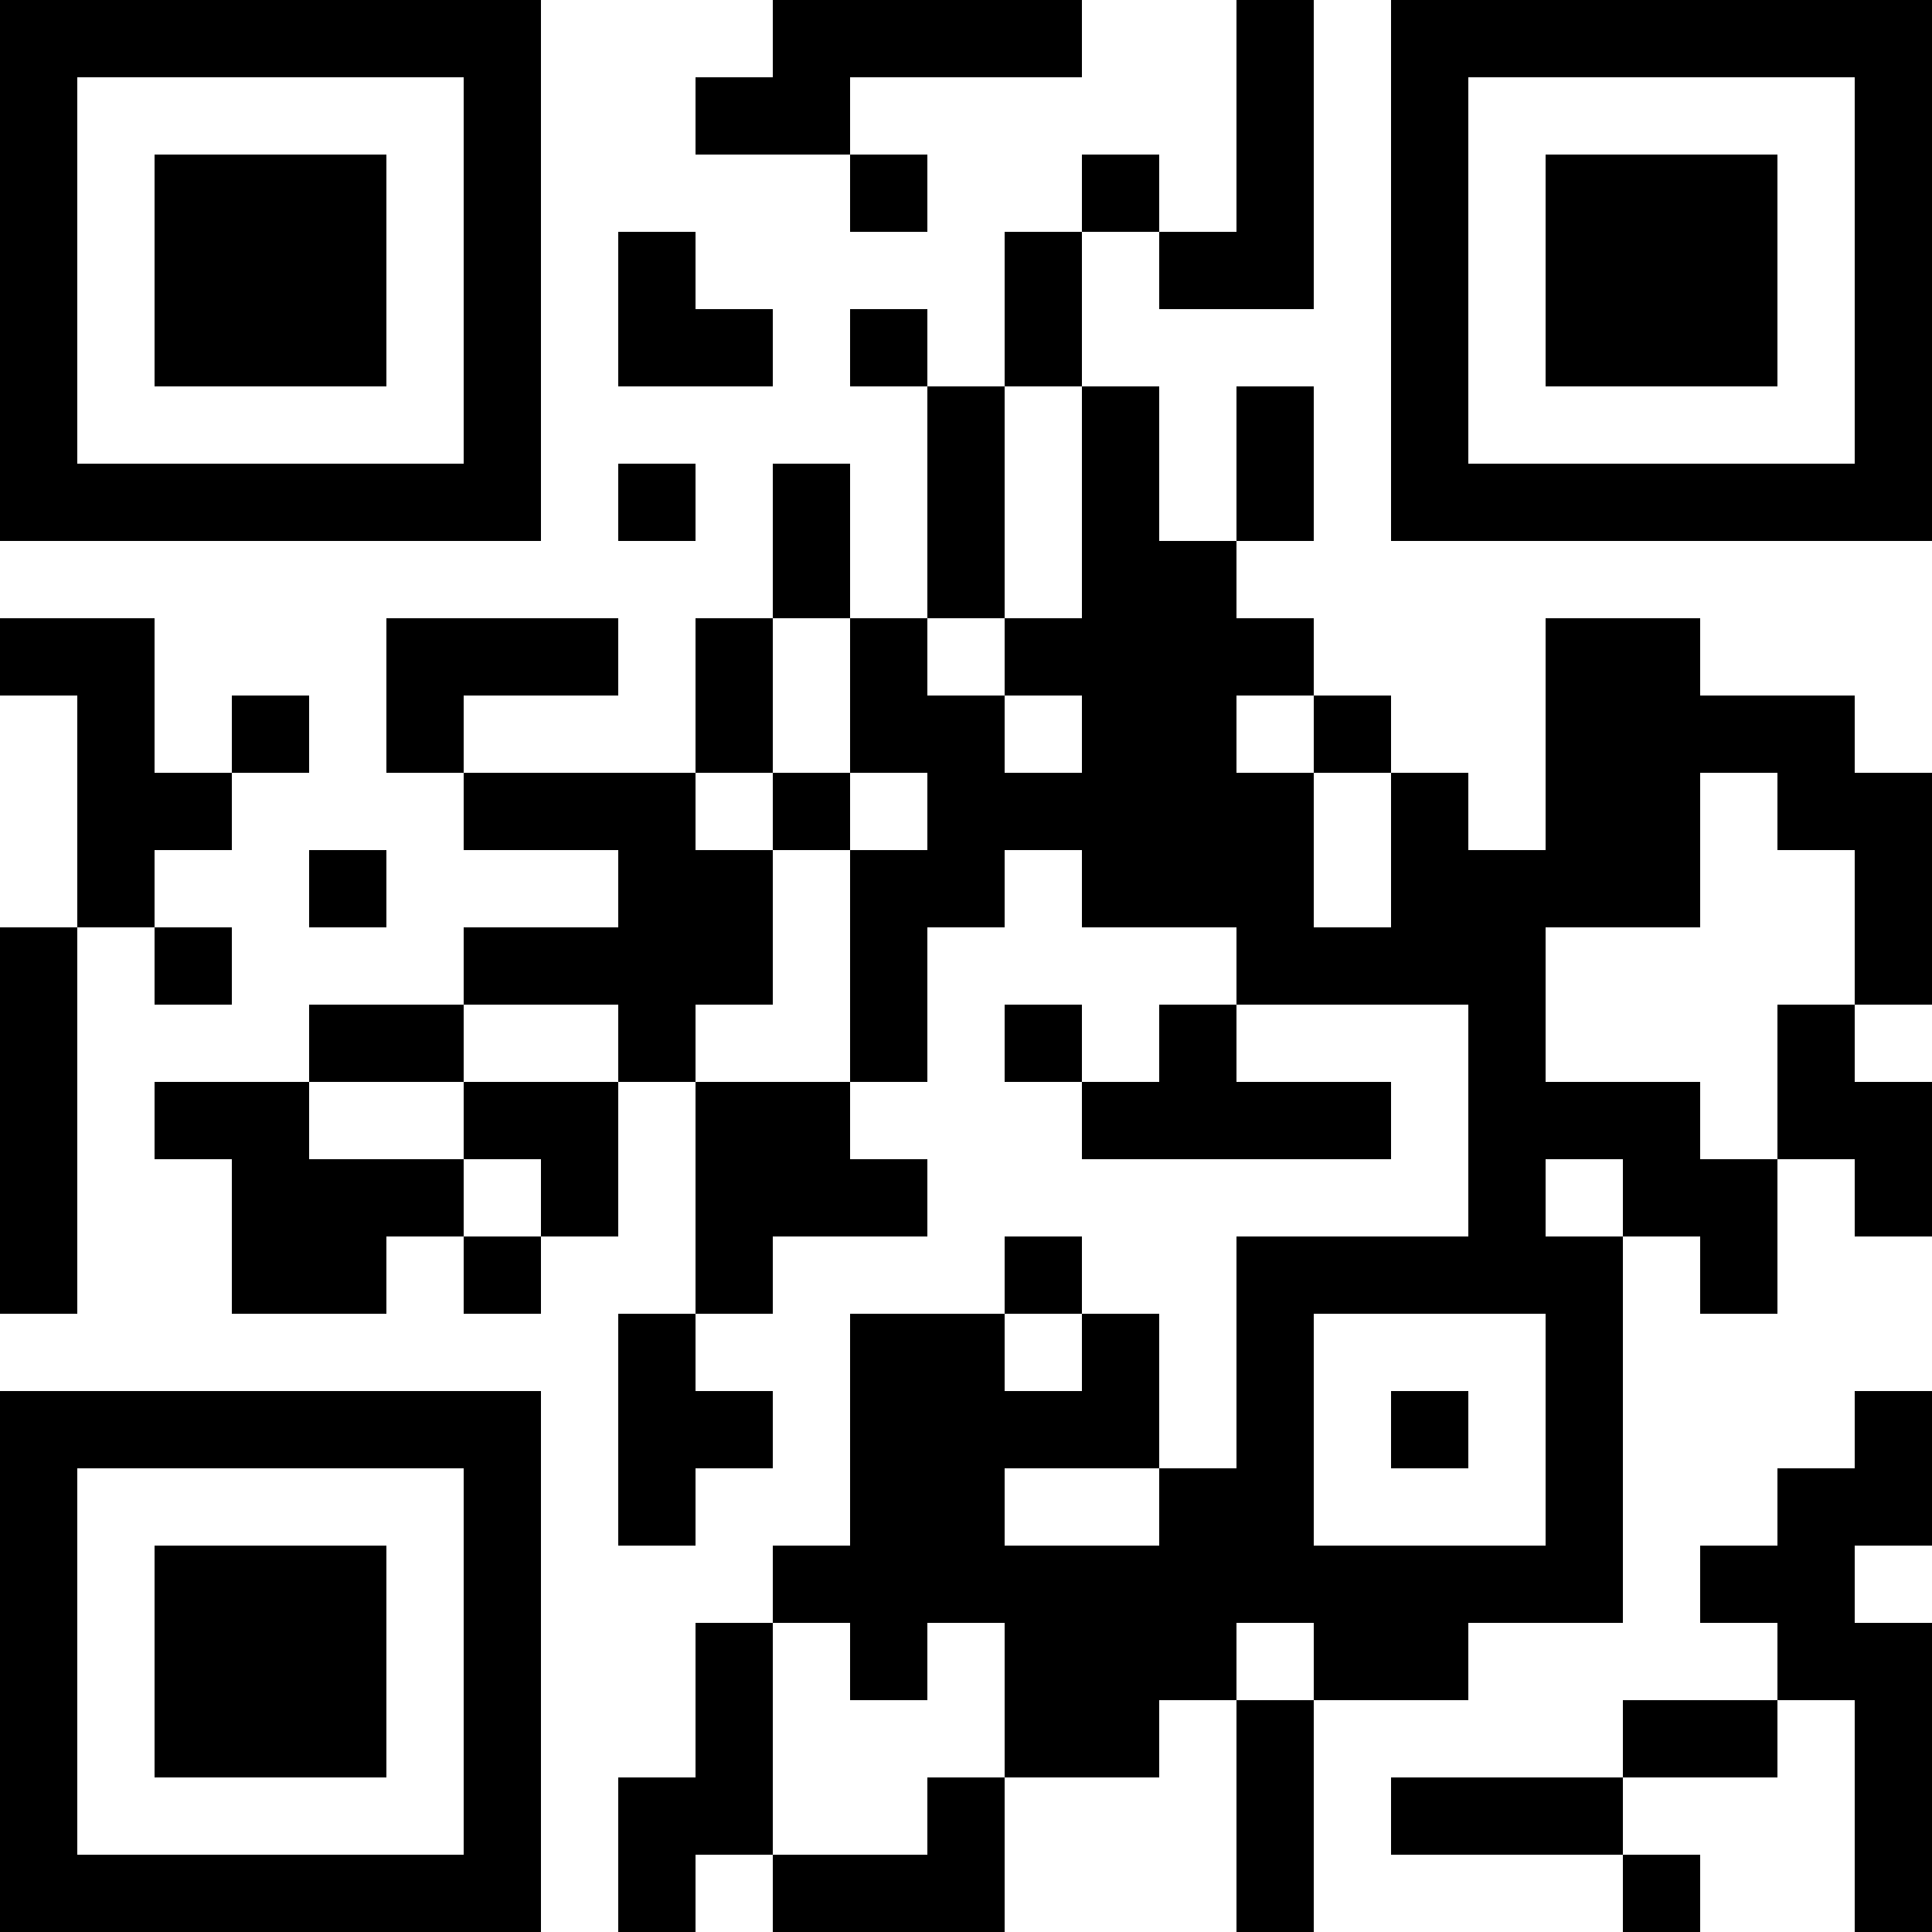 <?xml version="1.0" encoding="UTF-8"?>
<svg xmlns="http://www.w3.org/2000/svg" version="1.1" width="1000" height="1000" viewBox="0 0 1000 1000"><rect x="0" y="0" width="1000" height="1000" fill="#ffffff"/><g transform="scale(40)"><g transform="translate(0,0)"><path fill-rule="evenodd" d="M10 0L10 1L9 1L9 2L11 2L11 3L12 3L12 2L11 2L11 1L14 1L14 0ZM16 0L16 3L15 3L15 2L14 2L14 3L13 3L13 5L12 5L12 4L11 4L11 5L12 5L12 8L11 8L11 6L10 6L10 8L9 8L9 10L6 10L6 9L8 9L8 8L5 8L5 10L6 10L6 11L8 11L8 12L6 12L6 13L4 13L4 14L2 14L2 15L3 15L3 17L5 17L5 16L6 16L6 17L7 17L7 16L8 16L8 14L9 14L9 17L8 17L8 20L9 20L9 19L10 19L10 18L9 18L9 17L10 17L10 16L12 16L12 15L11 15L11 14L12 14L12 12L13 12L13 11L14 11L14 12L16 12L16 13L15 13L15 14L14 14L14 13L13 13L13 14L14 14L14 15L18 15L18 14L16 14L16 13L19 13L19 16L16 16L16 19L15 19L15 17L14 17L14 16L13 16L13 17L11 17L11 20L10 20L10 21L9 21L9 23L8 23L8 25L9 25L9 24L10 24L10 25L13 25L13 23L15 23L15 22L16 22L16 25L17 25L17 22L19 22L19 21L21 21L21 16L22 16L22 17L23 17L23 15L24 15L24 16L25 16L25 14L24 14L24 13L25 13L25 10L24 10L24 9L22 9L22 8L20 8L20 11L19 11L19 10L18 10L18 9L17 9L17 8L16 8L16 7L17 7L17 5L16 5L16 7L15 7L15 5L14 5L14 3L15 3L15 4L17 4L17 0ZM8 3L8 5L10 5L10 4L9 4L9 3ZM13 5L13 8L12 8L12 9L13 9L13 10L14 10L14 9L13 9L13 8L14 8L14 5ZM8 6L8 7L9 7L9 6ZM0 8L0 9L1 9L1 12L0 12L0 17L1 17L1 12L2 12L2 13L3 13L3 12L2 12L2 11L3 11L3 10L4 10L4 9L3 9L3 10L2 10L2 8ZM10 8L10 10L9 10L9 11L10 11L10 13L9 13L9 14L11 14L11 11L12 11L12 10L11 10L11 8ZM16 9L16 10L17 10L17 12L18 12L18 10L17 10L17 9ZM10 10L10 11L11 11L11 10ZM22 10L22 12L20 12L20 14L22 14L22 15L23 15L23 13L24 13L24 11L23 11L23 10ZM4 11L4 12L5 12L5 11ZM6 13L6 14L4 14L4 15L6 15L6 16L7 16L7 15L6 15L6 14L8 14L8 13ZM20 15L20 16L21 16L21 15ZM13 17L13 18L14 18L14 17ZM17 17L17 20L20 20L20 17ZM18 18L18 19L19 19L19 18ZM24 18L24 19L23 19L23 20L22 20L22 21L23 21L23 22L21 22L21 23L18 23L18 24L21 24L21 25L22 25L22 24L21 24L21 23L23 23L23 22L24 22L24 25L25 25L25 21L24 21L24 20L25 20L25 18ZM13 19L13 20L15 20L15 19ZM10 21L10 24L12 24L12 23L13 23L13 21L12 21L12 22L11 22L11 21ZM16 21L16 22L17 22L17 21ZM0 0L0 7L7 7L7 0ZM1 1L1 6L6 6L6 1ZM2 2L2 5L5 5L5 2ZM18 0L18 7L25 7L25 0ZM19 1L19 6L24 6L24 1ZM20 2L20 5L23 5L23 2ZM0 18L0 25L7 25L7 18ZM1 19L1 24L6 24L6 19ZM2 20L2 23L5 23L5 20Z" fill="#000000"/></g></g></svg>
